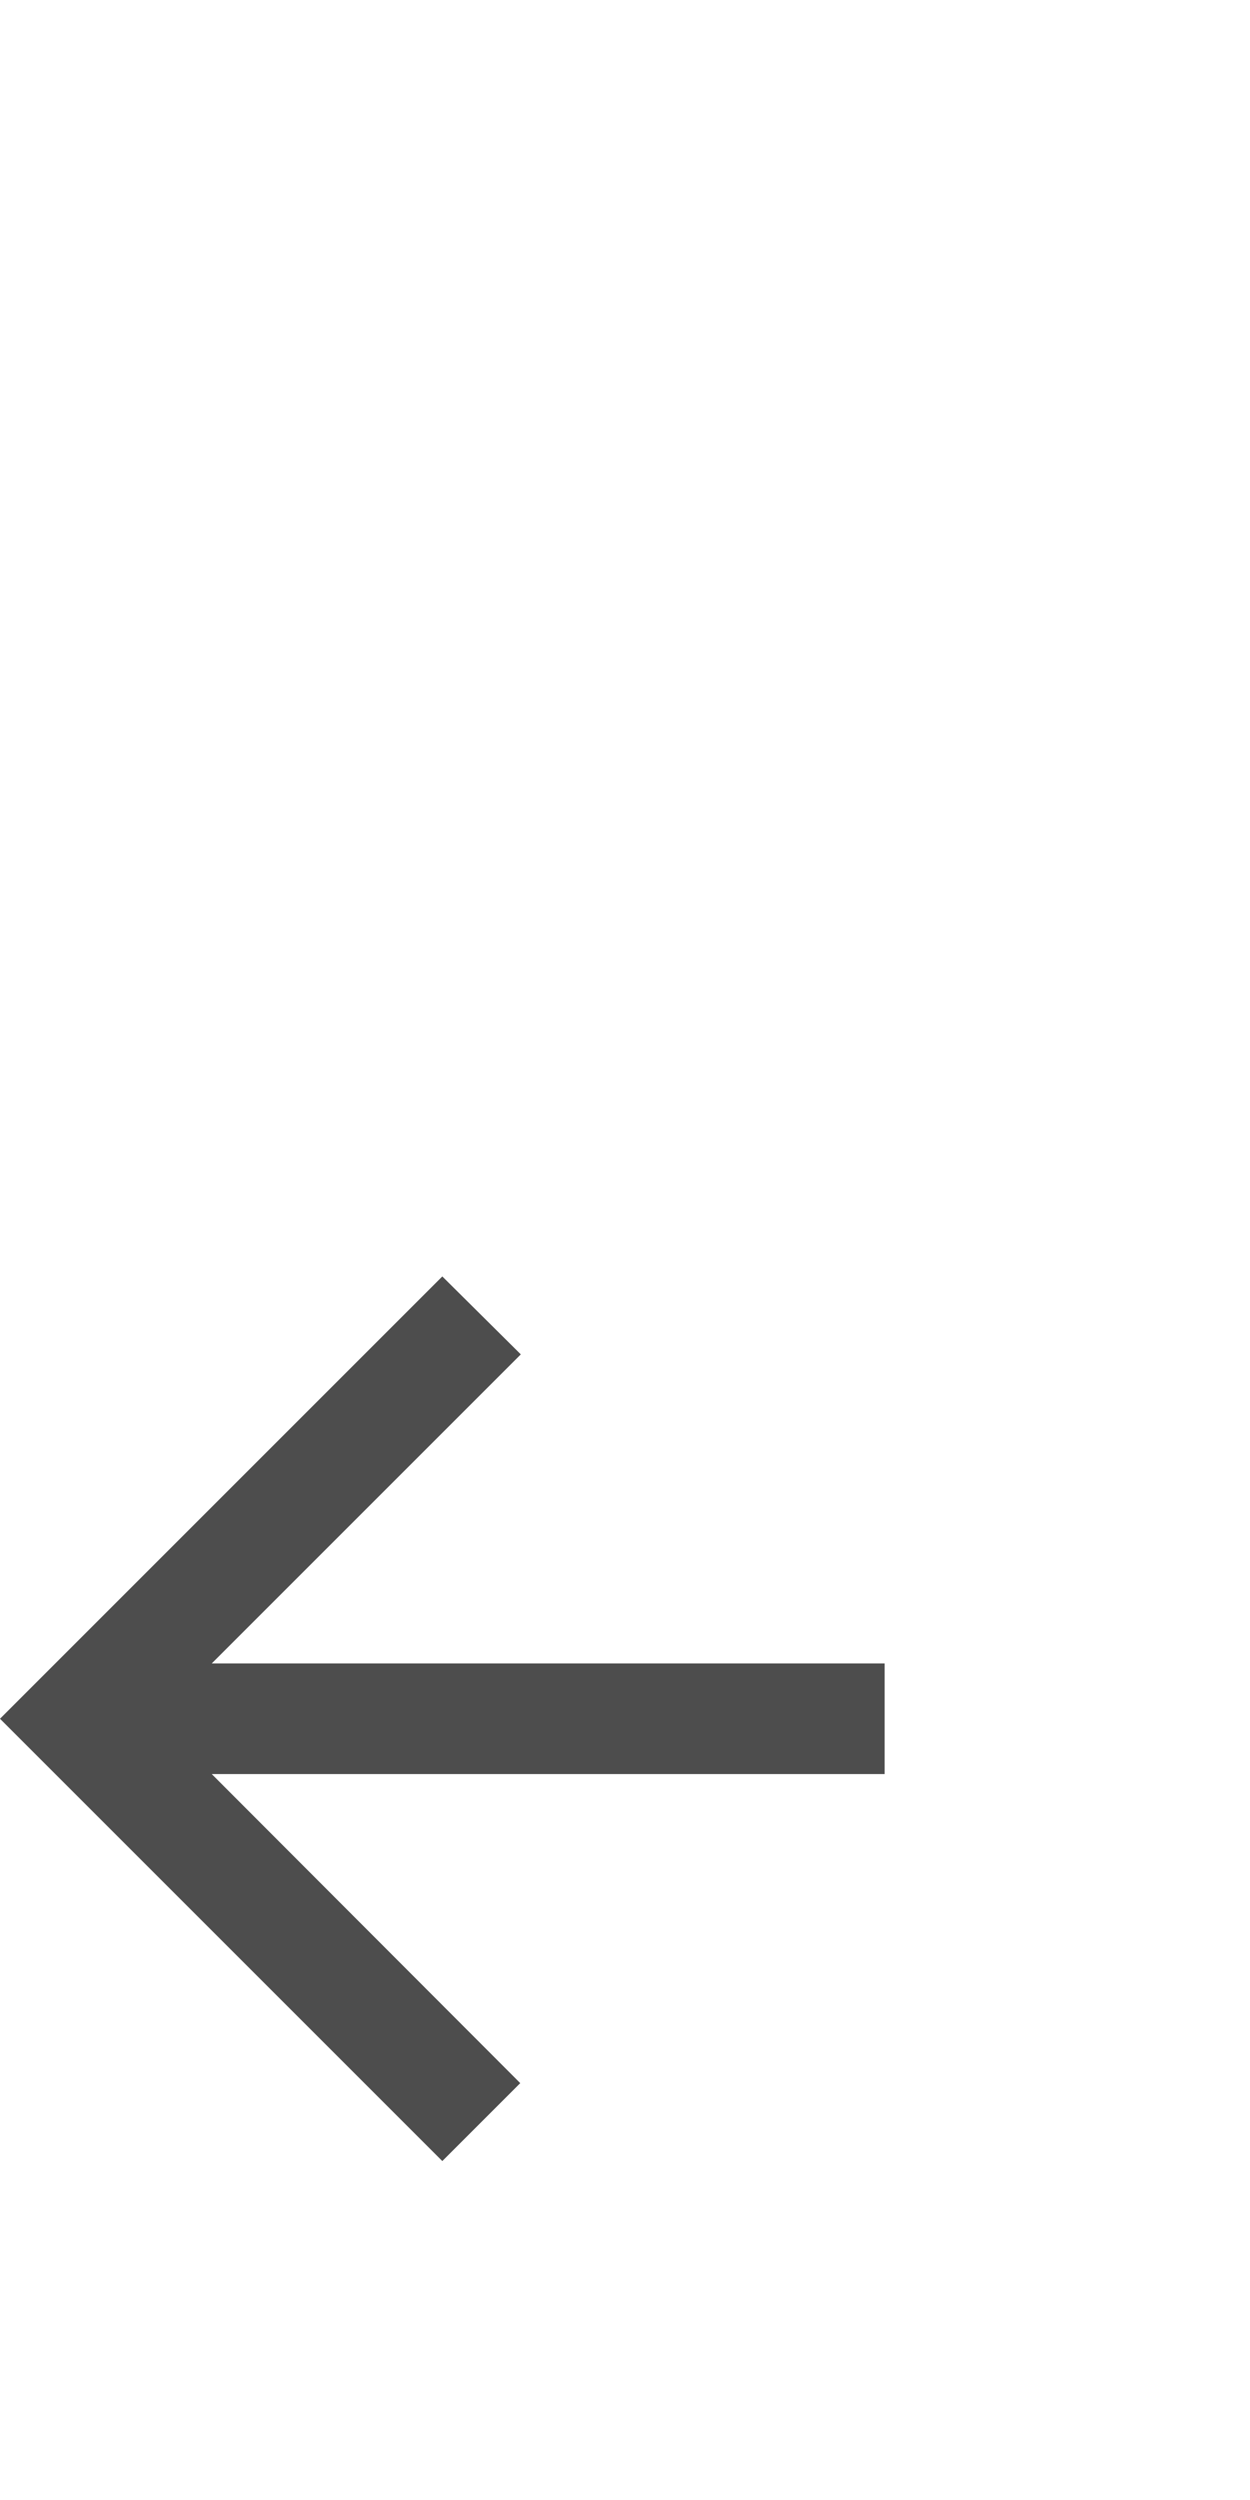 <svg id="Back" xmlns="http://www.w3.org/2000/svg" width="20" height="40" viewBox="0 0 20 35">
  <rect id="Rectangle_3" data-name="Rectangle 3" width="20" height="40" fill="none"/>
  <path id="Icon_material-arrow_back" data-name="Icon material-arrow_back" d="M20.154,12.192H9.388l4.945-4.945L13.077,6,6,13.077l7.077,7.077,1.247-1.247L9.388,13.962H20.154Z" transform="translate(-6 11.923)" fill="#4d4d4d"/>
</svg>
